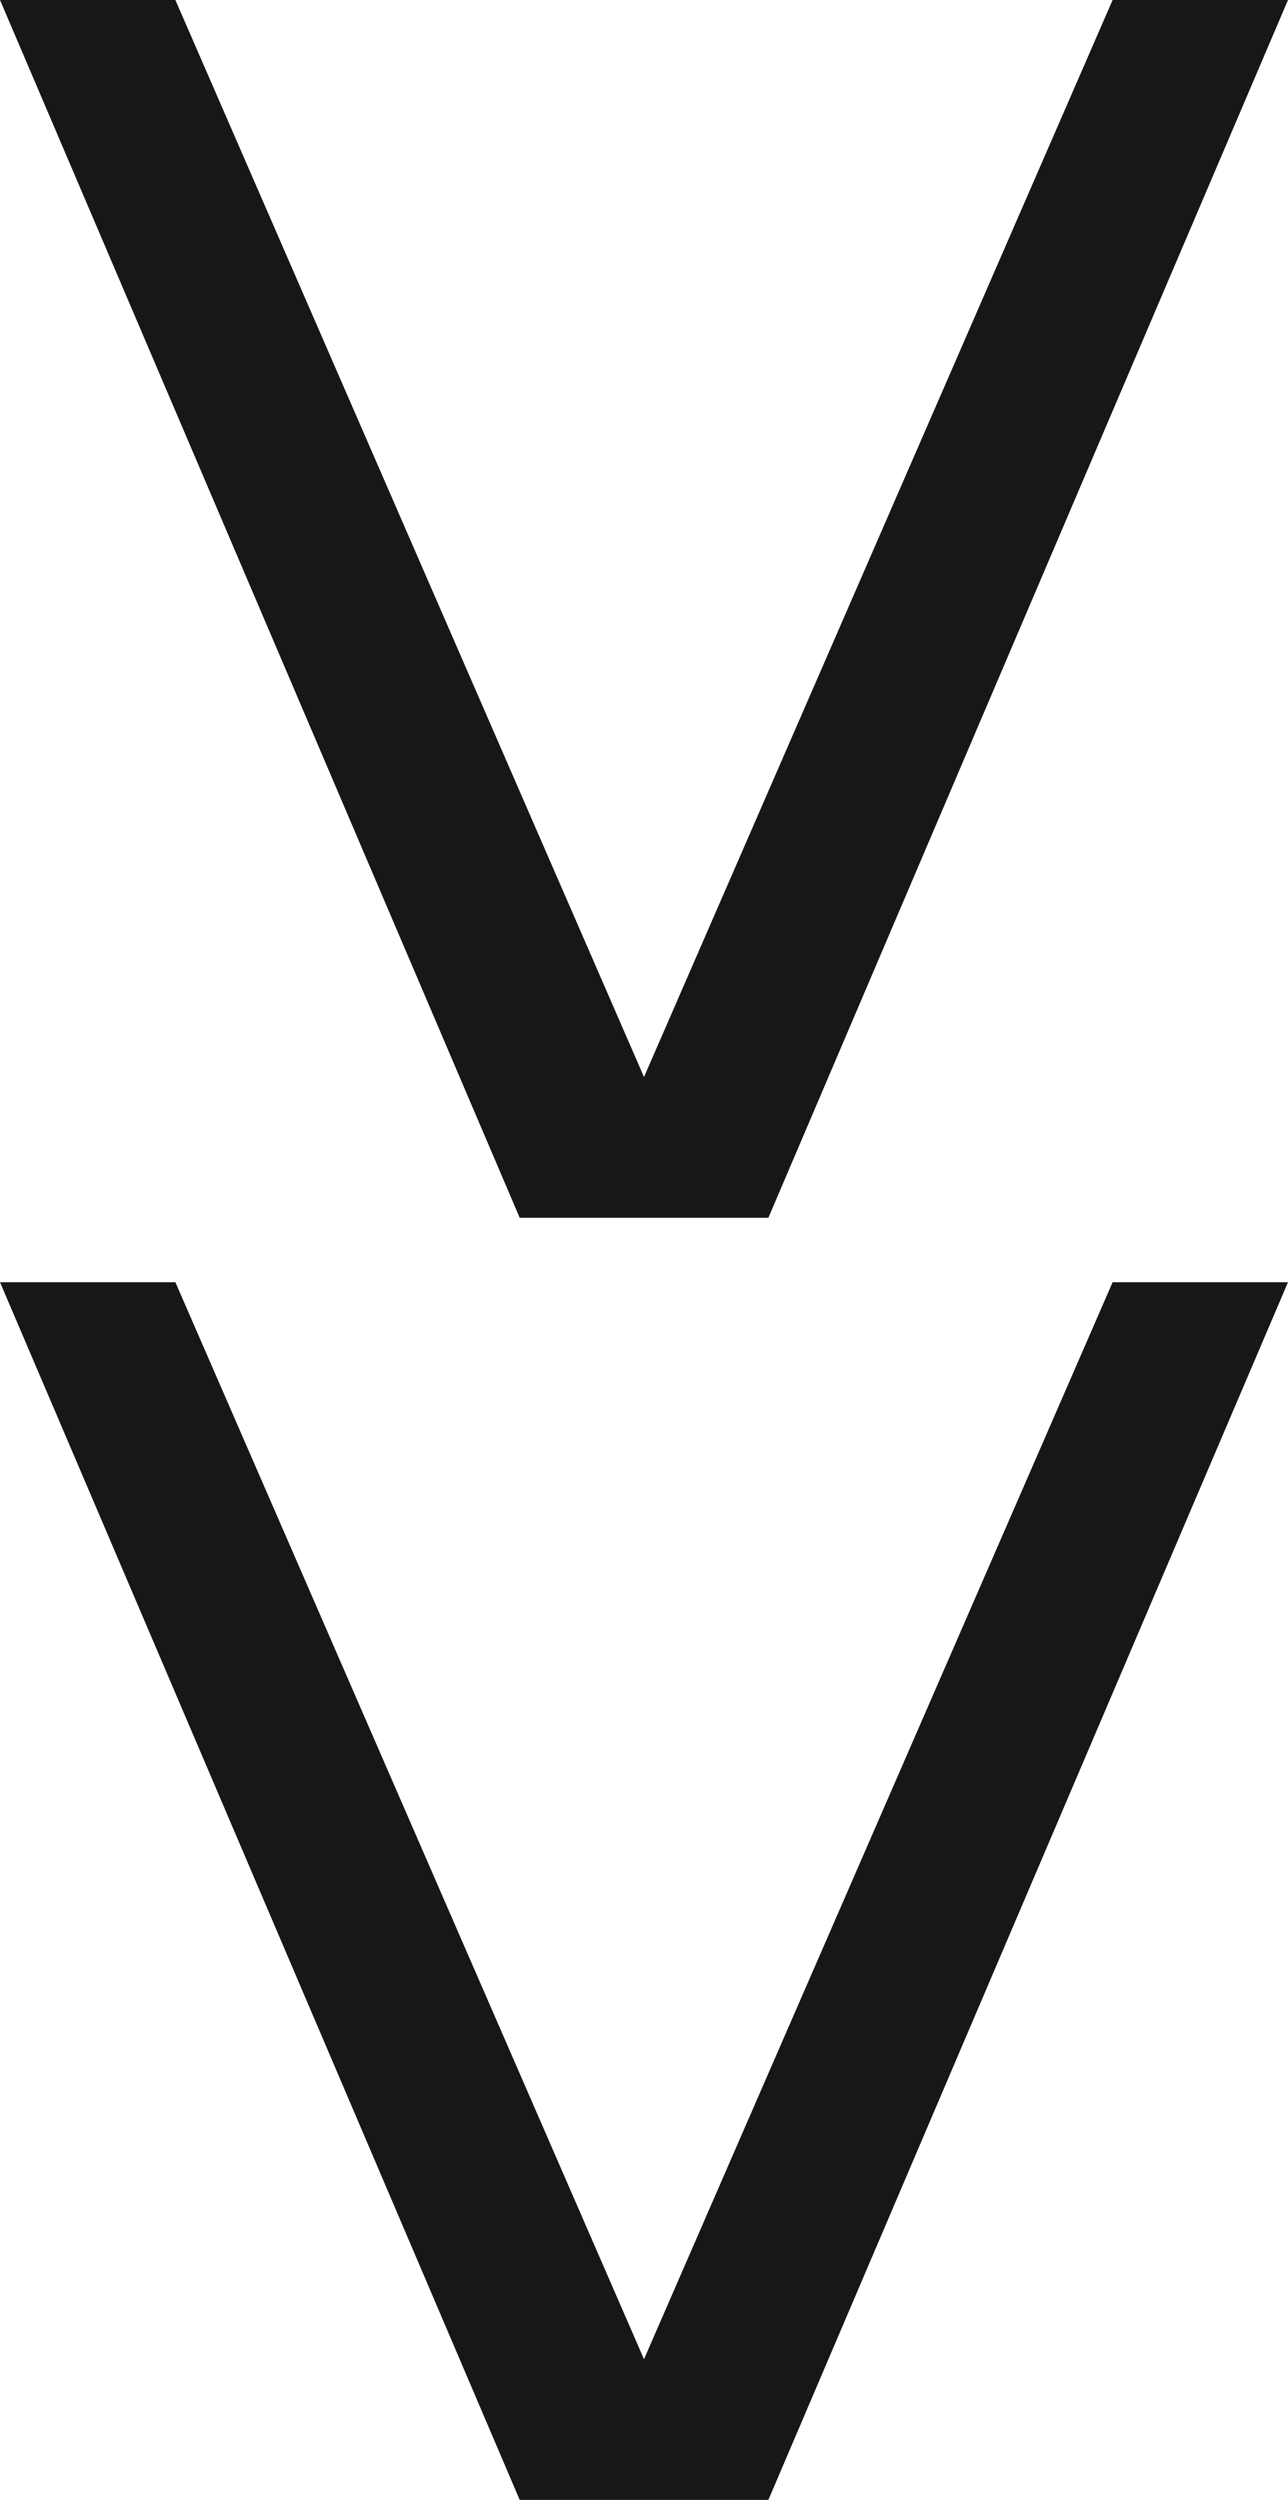 <svg xmlns="http://www.w3.org/2000/svg" viewBox="0 0 16.972 32.938"><defs><style>.cls-1{fill:#171717;}</style></defs><g id="レイヤー_2" data-name="レイヤー 2"><g id="DESIGN"><path class="cls-1" d="M0,0H2.311L8.486,14.19,14.661,0h2.311L10.125,16.045H6.848Z"/><path class="cls-1" d="M0,16.894H2.311l6.175,14.19,6.175-14.19h2.311L10.125,32.938H6.848Z"/></g></g></svg>